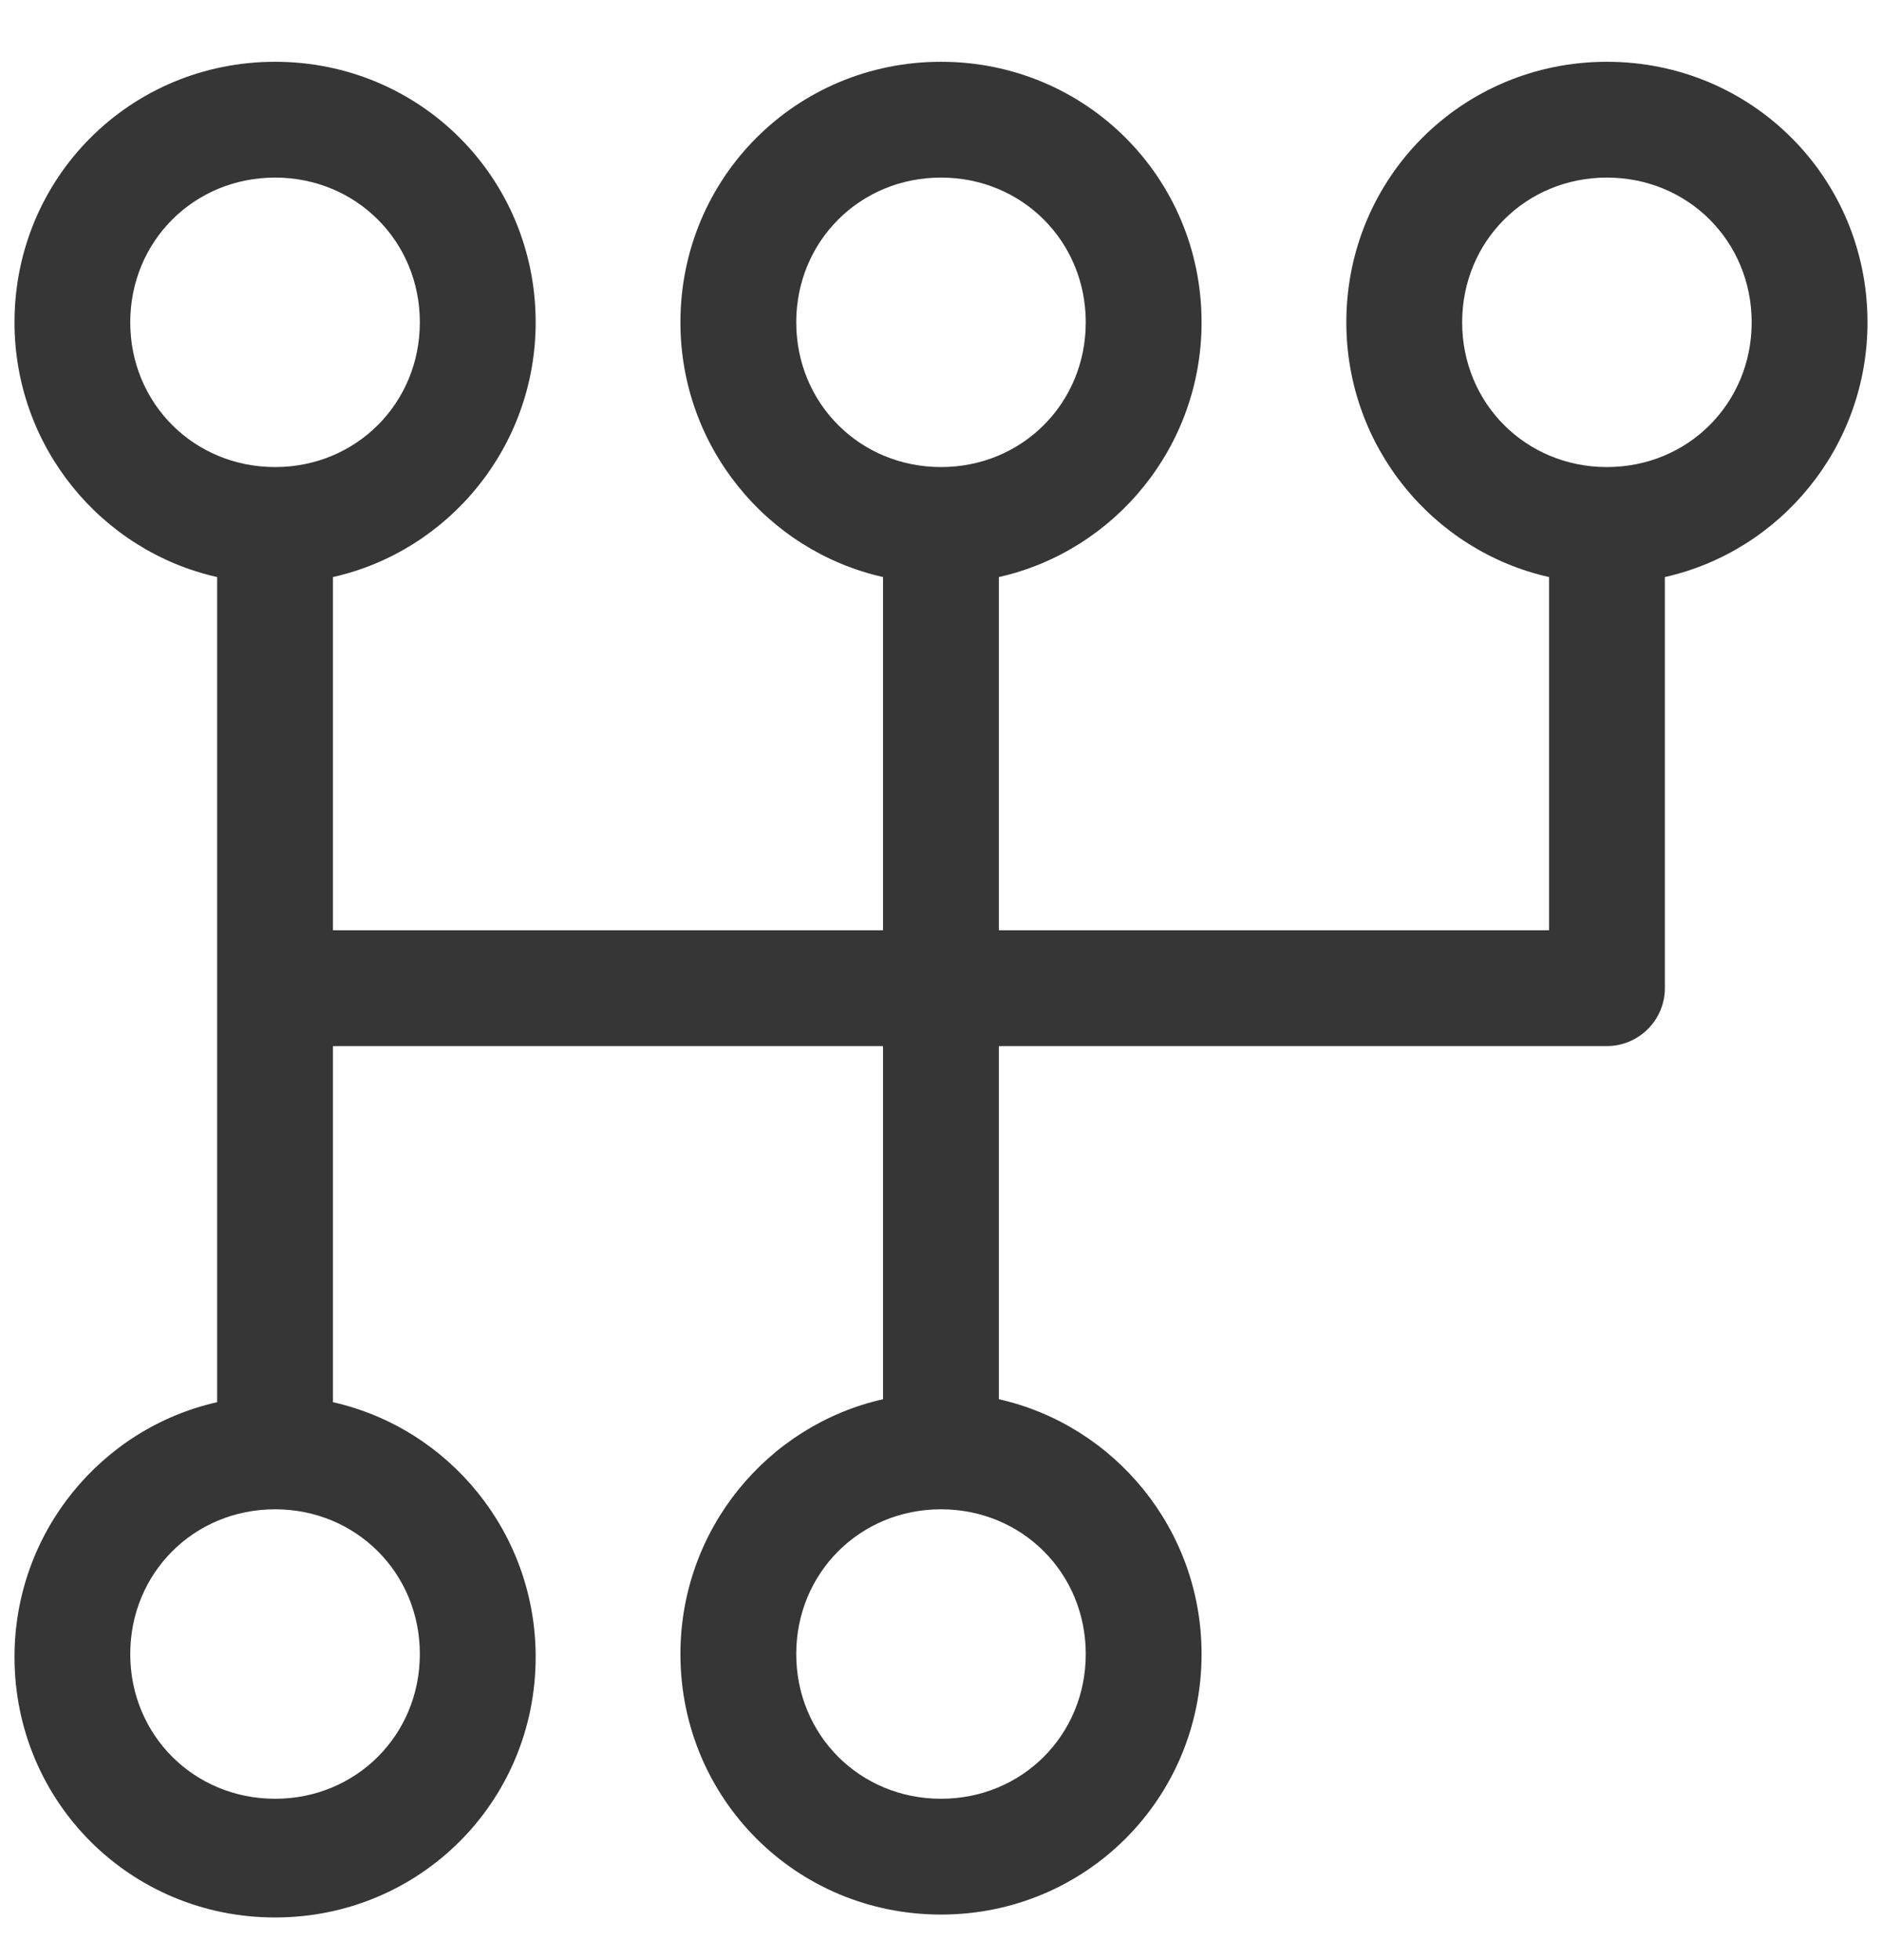 <svg width="24" height="25" viewBox="0 0 24 25" fill="none" xmlns="http://www.w3.org/2000/svg">
<g clip-path="url(#clip0_3724_1532)">
<path d="M23.815 4.111C23.815 2.265 22.338 0.788 20.492 0.788C18.646 0.788 17.169 2.265 17.169 4.111C17.169 5.699 18.277 7.028 19.754 7.36V11.865H12.738V7.36C14.215 7.028 15.323 5.699 15.323 4.111C15.323 2.265 13.846 0.788 12 0.788C10.154 0.788 8.677 2.265 8.677 4.111C8.677 5.699 9.785 7.028 11.261 7.36V11.865H4.246V7.36C5.723 7.028 6.831 5.699 6.831 4.111C6.831 2.265 5.354 0.788 3.508 0.788C1.661 0.788 0.185 2.265 0.185 4.111C0.185 5.699 1.292 7.028 2.769 7.36V17.884C1.292 18.216 0.185 19.545 0.185 21.133C0.185 22.979 1.661 24.456 3.508 24.456C5.354 24.456 6.831 22.979 6.831 21.133C6.831 19.545 5.723 18.216 4.246 17.884V13.342H11.261V17.846C9.785 18.179 8.677 19.508 8.677 21.096C8.677 22.942 10.154 24.419 12 24.419C13.846 24.419 15.323 22.942 15.323 21.096C15.323 19.508 14.215 18.179 12.738 17.846V13.342H20.492C20.898 13.342 21.231 13.01 21.231 12.604V7.36C22.708 7.028 23.815 5.699 23.815 4.111ZM10.154 4.111C10.154 3.077 10.966 2.265 12 2.265C13.034 2.265 13.846 3.077 13.846 4.111C13.846 5.145 13.034 5.957 12 5.957C10.966 5.957 10.154 5.145 10.154 4.111ZM1.661 4.111C1.661 3.077 2.474 2.265 3.508 2.265C4.541 2.265 5.354 3.077 5.354 4.111C5.354 5.145 4.541 5.957 3.508 5.957C2.474 5.957 1.661 5.145 1.661 4.111ZM5.354 21.096C5.354 22.13 4.541 22.942 3.508 22.942C2.474 22.942 1.661 22.13 1.661 21.096C1.661 20.062 2.474 19.25 3.508 19.25C4.541 19.25 5.354 20.062 5.354 21.096ZM13.846 21.096C13.846 22.13 13.034 22.942 12 22.942C10.966 22.942 10.154 22.13 10.154 21.096C10.154 20.062 10.966 19.25 12 19.25C13.034 19.25 13.846 20.062 13.846 21.096ZM20.492 5.957C19.458 5.957 18.646 5.145 18.646 4.111C18.646 3.077 19.458 2.265 20.492 2.265C21.526 2.265 22.338 3.077 22.338 4.111C22.338 5.145 21.526 5.957 20.492 5.957Z" fill="#363636"/>
</g>
<defs>
<clipPath id="clip0_3724_1532">
<rect width="24" height="24" fill="white" transform="translate(0 0.604)"/>
</clipPath>
</defs>
</svg>
